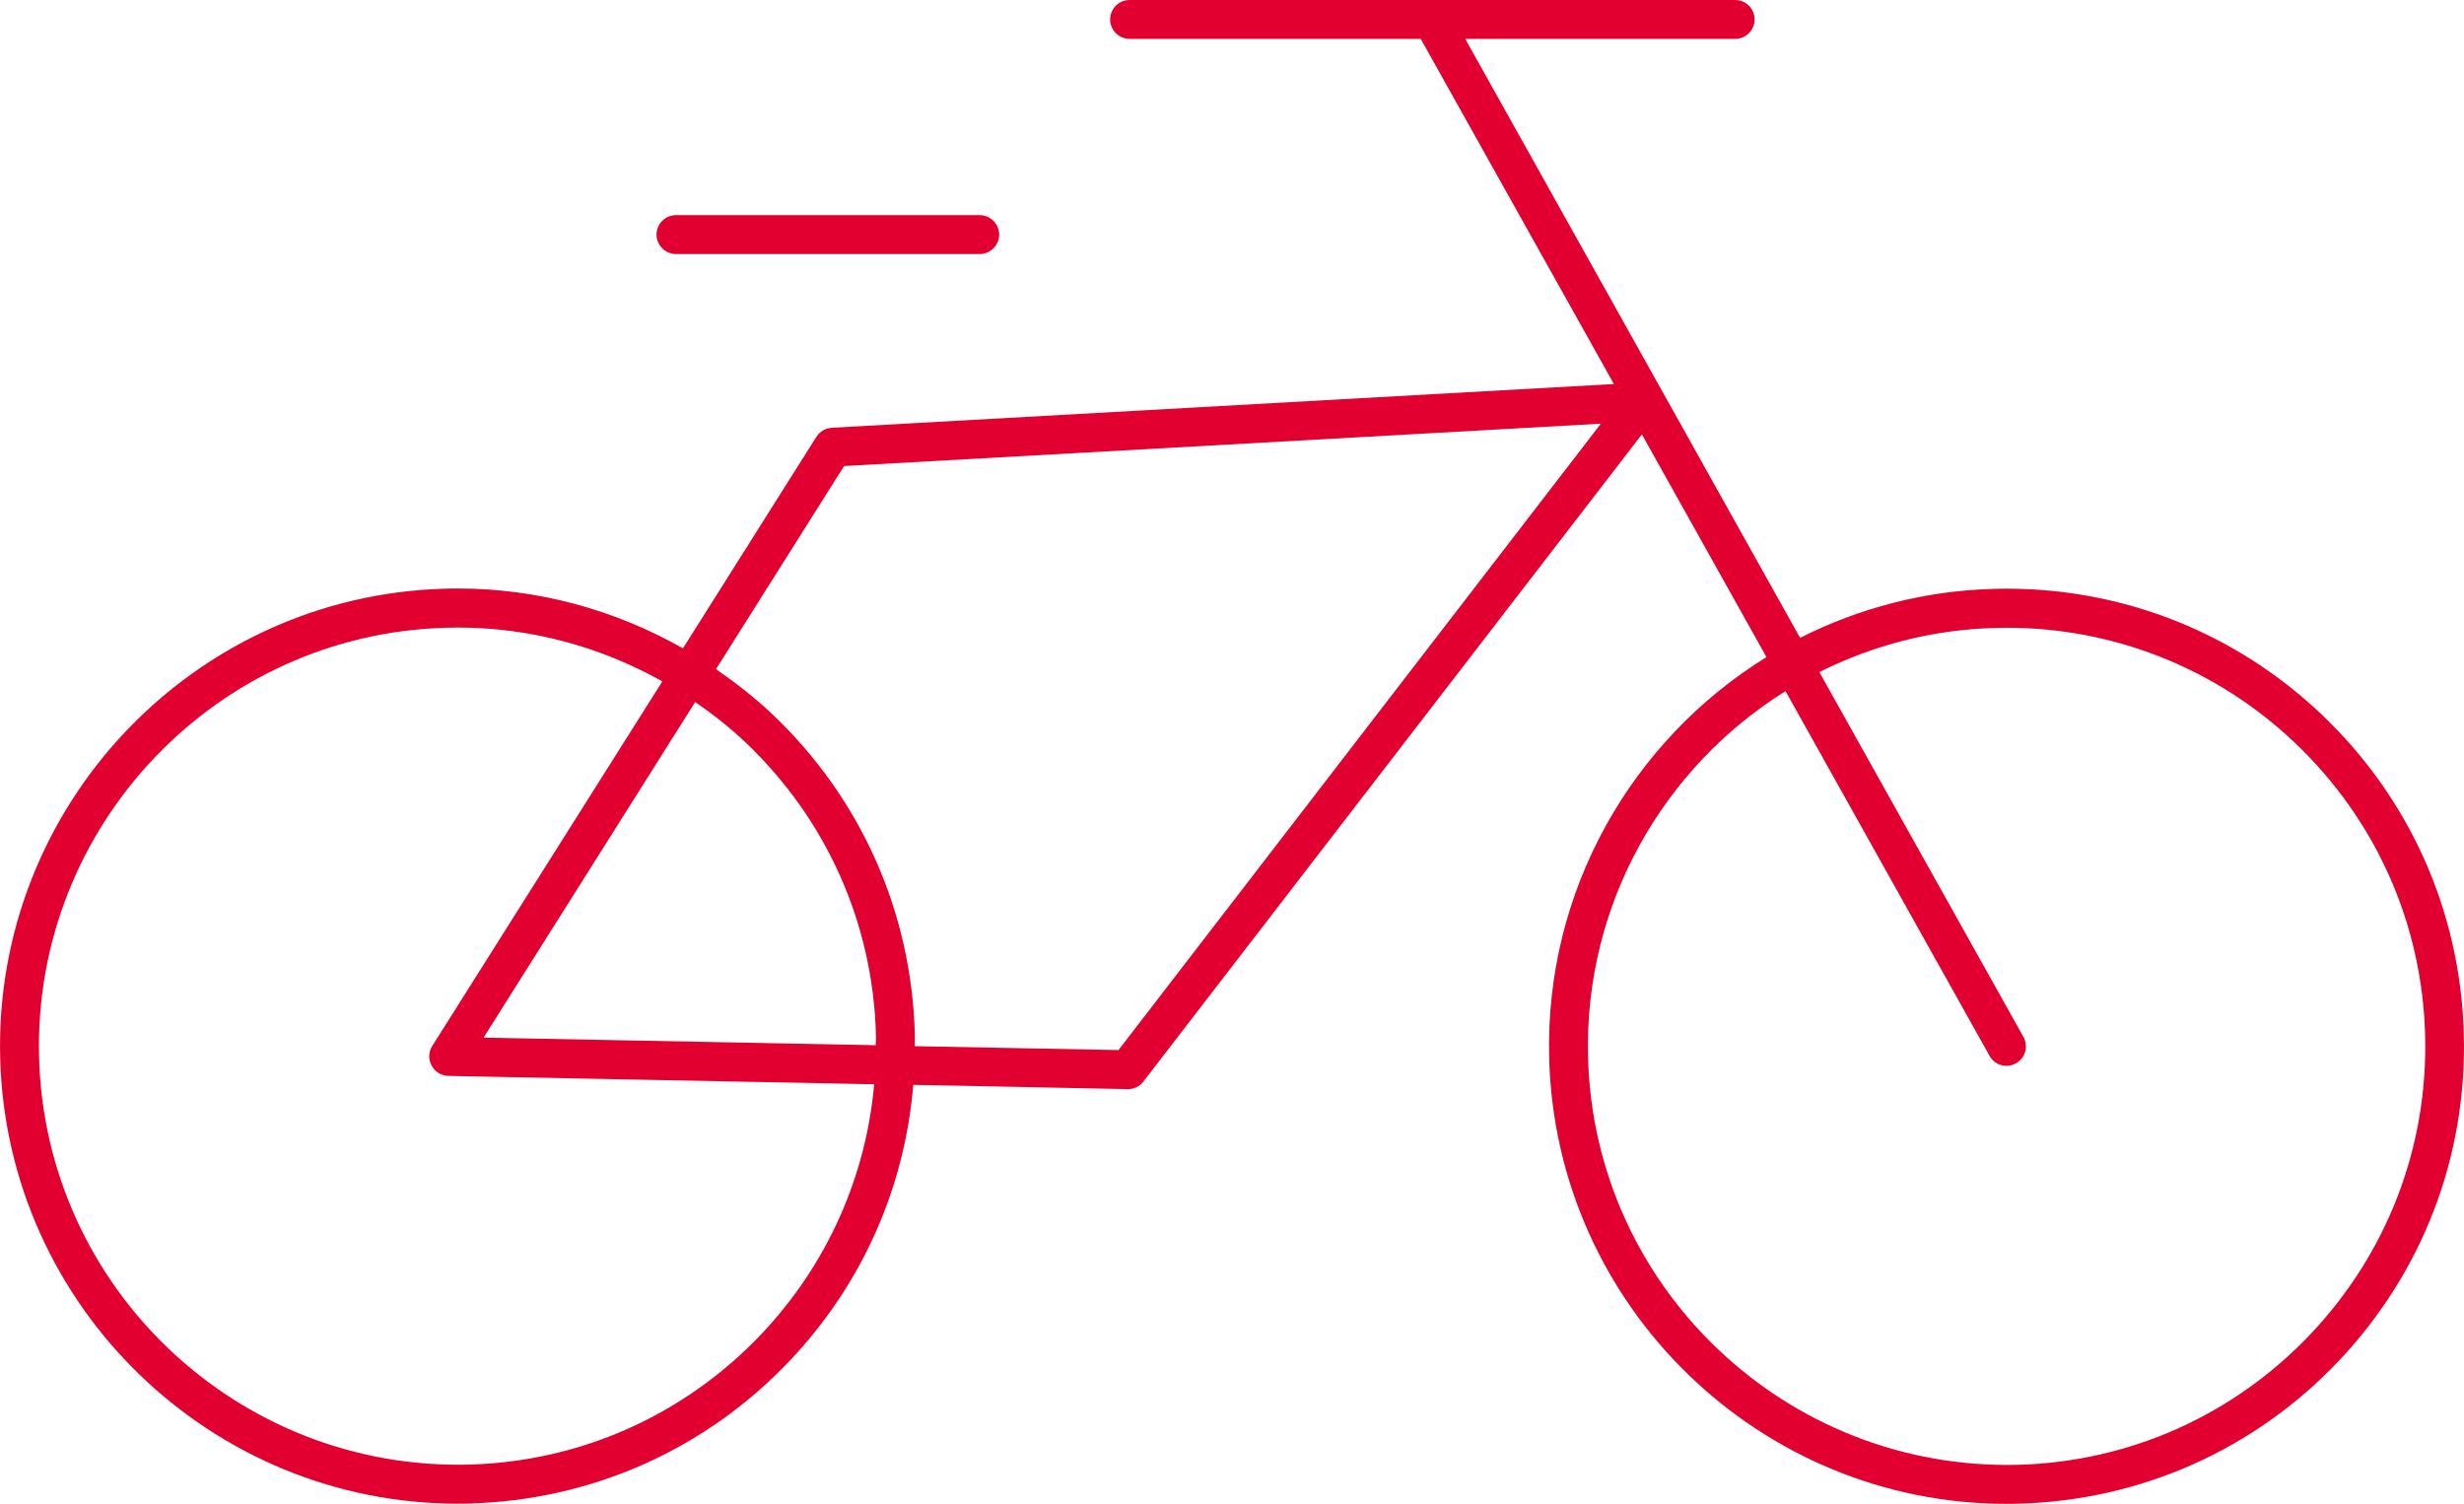 <?xml version="1.0" encoding="UTF-8"?>
<svg xmlns="http://www.w3.org/2000/svg" xmlns:xlink="http://www.w3.org/1999/xlink" version="1.1" id="Ebene_1" x="0px" y="0px" viewBox="0 0 126.78 77.37" style="enable-background:new 0 0 126.78 77.37;" xml:space="preserve">
<style type="text/css">
	.st0{fill:#E20030;}
</style>
<g>
	<path class="st0" d="M126.77,53.21c-0.17-6.29-2.77-12.13-7.33-16.46c-4.39-4.17-10.14-6.46-16.19-6.46c-0.21,0-0.42,0-0.64,0.01   c-3.59,0.09-6.98,1-9.99,2.52L75.39,2h13.89c0.55,0,1-0.45,1-1s-0.45-1-1-1H58.12c-0.55,0-1,0.45-1,1s0.45,1,1,1H73.1l9.94,17.76   L42.8,22.01c-0.32,0.02-0.62,0.19-0.79,0.46l-6.87,10.89c-3.51-1.99-7.47-3.08-11.59-3.08c-0.21,0-0.42,0-0.64,0.01   C9.94,30.64-0.33,41.47,0.01,54.45c0.34,12.76,10.84,22.92,23.54,22.92c0.2,0,0.41,0,0.61-0.01c6.28-0.17,12.13-2.77,16.46-7.33   c3.72-3.92,5.93-8.89,6.37-14.21l11.03,0.22c0.01,0,0.01,0,0.02,0c0.31,0,0.6-0.14,0.79-0.39l25.65-33.3l6.41,11.46   C84,38.07,79.48,45.78,79.71,54.46c0.34,12.76,10.84,22.92,23.54,22.92c0.2,0,0.41,0,0.61-0.01c6.28-0.17,12.13-2.77,16.46-7.33   C124.65,65.47,126.94,59.5,126.77,53.21z M39.17,68.65c-3.96,4.17-9.31,6.56-15.06,6.71c-11.89,0.29-21.79-9.1-22.1-20.96   c-0.31-11.87,9.09-21.79,20.96-22.1c0.2,0,0.39-0.01,0.59-0.01c3.73,0,7.33,0.98,10.52,2.77L22.24,53.82   c-0.19,0.3-0.21,0.69-0.03,1.01c0.17,0.32,0.5,0.52,0.86,0.53l21.91,0.43C44.55,60.59,42.54,65.09,39.17,68.65z M45.06,53.78   l-20.18-0.39l10.89-17.27c0.91,0.63,1.78,1.31,2.59,2.08c4.17,3.96,6.56,9.31,6.71,15.06C45.08,53.43,45.06,53.61,45.06,53.78z    M57.55,54.03l-10.48-0.2c0-0.21,0-0.41,0-0.62c-0.17-6.29-2.77-12.13-7.33-16.46c-0.91-0.86-1.89-1.62-2.9-2.32l6.59-10.45   l38.94-2.18L57.55,54.03z M118.87,68.66c-3.96,4.17-9.31,6.56-15.06,6.71c-11.89,0.29-21.79-9.1-22.1-20.96   c-0.21-7.9,3.89-14.94,10.16-18.85l10.5,18.77c0.18,0.33,0.52,0.51,0.87,0.51c0.17,0,0.33-0.04,0.49-0.13   c0.48-0.27,0.65-0.88,0.38-1.36l-10.5-18.77c2.74-1.37,5.8-2.19,9.06-2.27c0.2,0,0.39-0.01,0.59-0.01c5.53,0,10.79,2.1,14.81,5.91   c4.17,3.96,6.56,9.31,6.71,15.06C124.93,59.02,122.83,64.48,118.87,68.66z"></path>
	<path class="st0" d="M34.78,13.07h15.63c0.55,0,1-0.45,1-1s-0.45-1-1-1H34.78c-0.55,0-1,0.45-1,1S34.23,13.07,34.78,13.07z"></path>
</g>
</svg>
